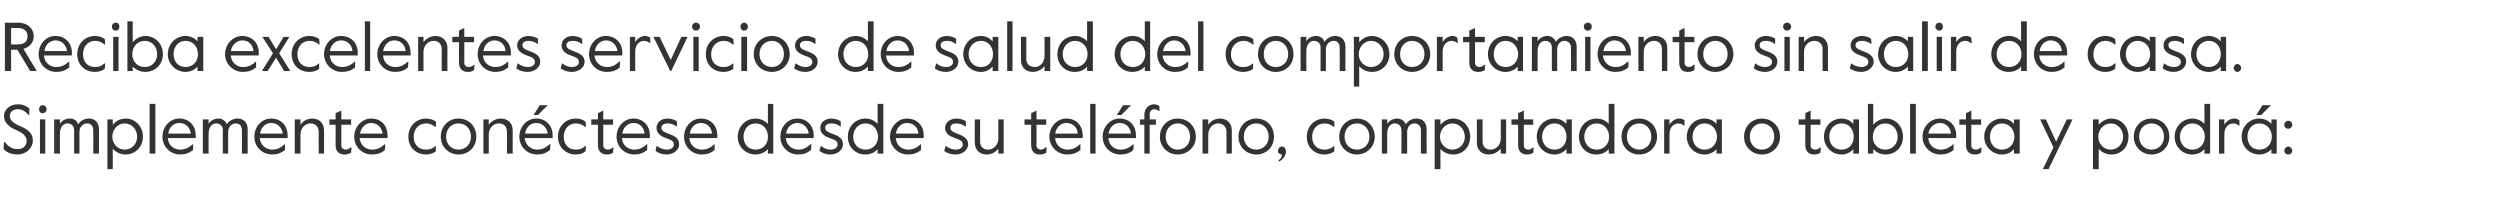 <?xml version="1.0" standalone="no"?><!DOCTYPE svg PUBLIC "-//W3C//DTD SVG 1.1//EN" "http://www.w3.org/Graphics/SVG/1.1/DTD/svg11.dtd"><svg xmlns="http://www.w3.org/2000/svg" version="1.1" width="563.2px" height="47.5px" viewBox="0 -4 563.2 47.5" style="top:-4px"><desc>Reciba excelentes servicios de salud del comportamiento sin salir de casa. Simplemente con ctese desde su tel fono, c...</desc><defs/><g id="Polygon8444"><path d="m.8 29.6L.9 28s.15-.04.2 0c.6.8 1.5 1.6 2.8 1.6c1.3 0 2.1-.7 2.1-1.9c0-1.1-1-1.8-2.3-2.4c-1.6-.6-2.8-1.7-2.8-3.1c0-1.7 1.5-2.7 3.1-2.7c1.1 0 2 .4 2.6.9c-.04 0 0 1.5 0 1.5h-.2c-.7-.9-1.5-1.3-2.4-1.3c-1.1 0-1.8.7-1.8 1.5c0 1 .9 1.7 2.3 2.3c1.8.7 2.9 1.7 2.9 3.2c0 1.8-1.5 3.2-3.5 3.2c-1.5 0-2.5-.6-3.1-1.2zm8-9c0-.5.3-.9.8-.9c.5 0 .9.4.9.9c0 .5-.4.9-.9.9c-.5 0-.8-.4-.8-.9zm.2 2.3h1.2v7.7H9v-7.7zm3.2 0h1.3s-.03.98 0 1c.4-.7 1.3-1.2 2.2-1.2c.9 0 1.6.4 1.9 1.3c.5-.8 1.5-1.3 2.4-1.3c1.5 0 2.3 1 2.3 2.5v5.4H21s.05-5.27 0-5.3c0-.9-.5-1.5-1.4-1.5c-.9 0-1.7.8-1.7 1.9c.02 0 0 4.9 0 4.9h-1.2s-.02-5.26 0-5.3c0-1-.7-1.5-1.5-1.5c-1 0-1.7.9-1.7 2.3c-.03-.01 0 4.5 0 4.5h-1.3v-7.7zm12 0h1.2s.02 1.19 0 1.2c.6-.7 1.6-1.4 2.9-1.4c2.1 0 3.9 1.7 3.9 4.1c0 2.4-1.8 4-3.9 4c-1.3 0-2.3-.6-2.9-1.3c.02-.02 0 4.6 0 4.6h-1.2V22.9zm6.7 3.9c0-1.6-1.2-3-2.8-3c-1.6 0-2.8 1.4-2.8 3c0 1.6 1.2 2.9 2.8 2.9c1.6 0 2.8-1.3 2.8-2.9zm2.8-7.4h1.3v11.2h-1.3V19.4zm2.9 7.4c0-2.3 1.7-4.1 3.8-4.1c2.1 0 3.7 1.5 3.7 3.8c-.02-.03 0 .6 0 .6h-6.3c.1 1.7 1.5 2.6 2.7 2.6c1.1 0 1.9-.3 2.9-1.2c.02-.04.1 0 .1 0v1.3c-.9.7-1.8 1-2.9 1c-2.3 0-4-1.8-4-4zm6.4-.7c-.2-1.4-1.2-2.4-2.6-2.4c-1.1 0-2.3.8-2.5 2.4h5.1zm2.7-3.2h1.3s-.04.98 0 1c.4-.7 1.3-1.2 2.2-1.2c.8 0 1.5.4 1.9 1.3c.5-.8 1.5-1.3 2.4-1.3c1.5 0 2.3 1 2.3 2.5c-.02-.04 0 5.4 0 5.4h-1.3s.04-5.27 0-5.3c0-.9-.5-1.5-1.4-1.5c-.9 0-1.7.8-1.7 1.9v4.9h-1.2s-.03-5.26 0-5.3c0-1-.7-1.5-1.5-1.5c-1 0-1.7.9-1.7 2.3c-.04-.01 0 4.5 0 4.5h-1.3v-7.7zm11.6 3.9c0-2.3 1.7-4.1 3.8-4.1c2.1 0 3.7 1.5 3.7 3.8v.6h-6.3c.2 1.7 1.5 2.6 2.8 2.6c1 0 1.8-.3 2.8-1.2c.02-.04.1 0 .1 0v1.3c-.9.7-1.8 1-2.9 1c-2.3 0-4-1.8-4-4zm6.4-.7c-.2-1.4-1.2-2.4-2.6-2.4c-1.1 0-2.3.8-2.5 2.4h5.1zm2.7-3.2h1.3s-.03 1.19 0 1.2c.5-.8 1.5-1.4 2.6-1.4c1.6 0 2.7 1 2.7 2.7c.02 0 0 5.2 0 5.2h-1.2s-.02-4.93 0-4.9c0-1.2-.8-1.9-1.9-1.9c-1.2 0-2.2 1.1-2.2 2.5c-.03.03 0 4.3 0 4.3h-1.3v-7.7zm9.2 5.8c.04.02 0-4.6 0-4.6h-1.4v-1.2h1.4v-1.4l1.3-.6v2h2.2v1.2h-2.2s-.02 4.65 0 4.7c0 .6.5.9 1 .9c.3 0 .6-.1 1.1-.5c.02.05.2 0 .2 0c0 0-.14 1.23-.1 1.2c-.6.3-.9.4-1.5.4c-1.2 0-2-.7-2-2.1zm4.2-1.9c0-2.3 1.8-4.1 3.8-4.1c2.2 0 3.7 1.5 3.7 3.8c.02-.03 0 .6 0 .6H81c.2 1.7 1.5 2.6 2.8 2.6c1.1 0 1.8-.3 2.9-1.2c-.04-.04.1 0 .1 0c0 0-.06 1.31-.1 1.3c-.8.7-1.7 1-2.9 1c-2.3 0-4-1.8-4-4zm6.4-.7c-.2-1.4-1.2-2.4-2.6-2.4c-1.1 0-2.2.8-2.5 2.4h5.1zm5.8.7c0-2.5 1.9-4.1 4-4.1c.9 0 1.7.3 2.2.7v1.2s-.1.04-.1 0c-.7-.5-1.3-.8-2.1-.8c-1.7 0-2.8 1.3-2.8 3c0 1.7 1 2.9 2.8 2.9c.8 0 1.4-.2 2.1-.8h.1s-.04 1.23 0 1.2c-.6.4-1.3.7-2.2.7c-2.2 0-4-1.5-4-4zm7.3 0c0-2.4 1.8-4.1 4-4.1c2.3 0 4 1.7 4 4.1c0 2.3-1.7 4-4 4c-2.2 0-4-1.7-4-4zm6.8 0c0-1.8-1.2-3-2.8-3c-1.6 0-2.8 1.2-2.8 3c0 1.7 1.2 2.9 2.8 2.9c1.6 0 2.8-1.2 2.8-2.9zm2.8-3.9h1.2s.04 1.19 0 1.2c.6-.8 1.6-1.4 2.7-1.4c1.6 0 2.7 1 2.7 2.7v5.2h-1.3s.05-4.93 0-4.9c0-1.2-.7-1.9-1.8-1.9c-1.3 0-2.3 1.1-2.3 2.5c.04.03 0 4.3 0 4.3h-1.2v-7.7zm12.7-3.2h1.8l-2.2 2.2h-1l1.4-2.2zm-4.6 7.1c0-2.3 1.7-4.1 3.8-4.1c2.1 0 3.7 1.5 3.7 3.8v.6h-6.3c.2 1.7 1.5 2.6 2.8 2.6c1 0 1.8-.3 2.8-1.2c.03-.04.2 0 .2 0c0 0-.09 1.31-.1 1.3c-.9.7-1.7 1-2.9 1c-2.3 0-4-1.8-4-4zm6.4-.7c-.2-1.4-1.2-2.4-2.6-2.4c-1.1 0-2.3.8-2.5 2.4h5.1zm2.3.7c0-2.5 1.9-4.1 4-4.1c1 0 1.7.3 2.2.7c.05 0 .1 1.2.1 1.2c0 0-.14.04-.1 0c-.7-.5-1.3-.8-2.2-.8c-1.6 0-2.7 1.3-2.7 3c0 1.7 1 2.9 2.7 2.9c.9 0 1.5-.2 2.1-.8h.2s-.08 1.23-.1 1.2c-.5.4-1.2.7-2.2.7c-2.1 0-4-1.5-4-4zm9 1.9v-4.6h-1.5v-1.2h1.5v-1.4l1.2-.6v2h2.2v1.2h-2.2s.03 4.65 0 4.7c0 .6.6.9 1 .9c.3 0 .7-.1 1.2-.5c-.03.05.1 0 .1 0c0 0-.08 1.23-.1 1.2c-.5.3-.8.4-1.4.4c-1.2 0-2-.7-2-2.1zm4.2-1.9c0-2.3 1.7-4.1 3.8-4.1c2.1 0 3.7 1.5 3.7 3.8c-.02-.03 0 .6 0 .6h-6.3c.1 1.7 1.5 2.6 2.7 2.6c1.1 0 1.9-.3 2.9-1.2c.01-.04.1 0 .1 0v1.3c-.9.7-1.8 1-2.9 1c-2.3 0-4-1.8-4-4zm6.3-.7c-.1-1.4-1.1-2.4-2.5-2.4c-1.1 0-2.3.8-2.5 2.4h5zm2.5 3.9c-.05.04.2-1.1.2-1.1c0 0 .14-.04.1 0c.7.5 1.4.8 2.2.8c1 0 1.6-.5 1.6-1.1c0-.9-.7-1.1-1.8-1.5c-1.1-.4-2.1-1-2.1-2.3c0-1.1.9-2.1 2.5-2.1c.9 0 1.5.3 2.1.6c-.03.01 0 1.2 0 1.2c0 0-.09.02-.1 0c-.6-.5-1.3-.7-2.1-.7c-.7 0-1.3.3-1.3 1c0 .7.7 1 1.8 1.4c1.4.5 2.2 1.1 2.2 2.3c0 1.3-1.3 2.3-2.8 2.3c-1 0-1.9-.3-2.5-.8zm6.4-3.2c0-2.3 1.7-4.1 3.8-4.1c2.1 0 3.7 1.5 3.7 3.8c-.03-.03 0 .6 0 .6h-6.3c.1 1.7 1.5 2.6 2.7 2.6c1.1 0 1.9-.3 2.9-1.2c0-.04.1 0 .1 0c0 0-.02 1.31 0 1.3c-.9.7-1.8 1-2.9 1c-2.3 0-4-1.8-4-4zm6.3-.7c-.1-1.4-1.1-2.4-2.5-2.4c-1.1 0-2.3.8-2.5 2.4h5zm5.8.7c0-2.3 1.8-4.1 4-4.1c1.2 0 2.2.6 2.8 1.2c-.04.05 0-4.5 0-4.5h1.2v11.2H173s-.04-1.04 0-1c-.7.7-1.6 1.2-2.8 1.2c-2.2 0-4-1.7-4-4zm6.8 0c0-1.6-1-3-2.8-3c-1.7 0-2.7 1.4-2.7 3c0 1.6 1 2.9 2.7 2.9c1.8 0 2.8-1.3 2.8-2.9zm2.8 0c0-2.3 1.7-4.1 3.8-4.1c2.1 0 3.7 1.5 3.7 3.8v.6H177c.2 1.7 1.5 2.6 2.8 2.6c1.1 0 1.8-.3 2.8-1.2c.03-.04.2 0 .2 0c0 0-.09 1.31-.1 1.3c-.9.7-1.7 1-2.9 1c-2.3 0-4-1.8-4-4zm6.4-.7c-.2-1.4-1.2-2.4-2.6-2.4c-1.1 0-2.3.8-2.5 2.4h5.1zm2.4 3.9c-.03.04.3-1.1.3-1.1c0 0 .06-.04.1 0c.6.5 1.3.8 2.1.8c1 0 1.6-.5 1.6-1.1c0-.9-.7-1.1-1.8-1.5c-1.1-.4-2.1-1-2.1-2.3c0-1.1.9-2.1 2.5-2.1c.9 0 1.5.3 2.1.6v1.2s-.07.02-.1 0c-.6-.5-1.2-.7-2-.7c-.8 0-1.4.3-1.4 1c0 .7.7 1 1.8 1.4c1.4.5 2.2 1.1 2.2 2.3c0 1.3-1.3 2.3-2.8 2.3c-1 0-1.8-.3-2.5-.8zm6.4-3.2c0-2.3 1.7-4.1 4-4.1c1.2 0 2.2.6 2.7 1.2c.02.05 0-4.5 0-4.5h1.3v11.2h-1.3s.02-1.04 0-1c-.6.7-1.5 1.2-2.8 1.2c-2.2 0-3.9-1.7-3.9-4zm6.8 0c0-1.6-1.1-3-2.8-3c-1.7 0-2.8 1.4-2.8 3c0 1.6 1.1 2.9 2.8 2.9c1.7 0 2.8-1.3 2.8-2.9zm2.7 0c0-2.3 1.8-4.1 3.8-4.1c2.2 0 3.8 1.5 3.8 3.8c-.05-.03 0 .6 0 .6h-6.3c.1 1.7 1.5 2.6 2.7 2.6c1.1 0 1.9-.3 2.9-1.2c-.01-.04.1 0 .1 0c0 0-.04 1.31 0 1.3c-.9.7-1.8 1-3 1c-2.2 0-4-1.8-4-4zm6.4-.7c-.1-1.4-1.1-2.4-2.6-2.4c-1.1 0-2.2.8-2.5 2.4h5.1zm5.8 3.9c.03.04.3-1.1.3-1.1c0 0 .12-.04.1 0c.7.5 1.4.8 2.2.8c1 0 1.6-.5 1.6-1.1c0-.9-.7-1.1-1.8-1.5c-1.1-.4-2.2-1-2.2-2.3c0-1.1 1-2.1 2.6-2.1c.9 0 1.5.3 2.1.6c-.05.01 0 1.2 0 1.2c0 0-.11.02-.1 0c-.7-.5-1.3-.7-2.1-.7c-.7 0-1.3.3-1.3 1c0 .7.7 1 1.8 1.4c1.3.5 2.2 1.1 2.2 2.3c0 1.3-1.3 2.3-2.8 2.3c-1.1 0-1.9-.3-2.6-.8zm6.9-1.9c-.05.03 0-5.2 0-5.2h1.2s-.01 4.97 0 5c0 1.1.7 1.8 1.8 1.8c1.3 0 2.3-1.1 2.3-2.5v-4.3h1.2v7.7h-1.2v-1.1c-.5.7-1.5 1.3-2.6 1.3c-1.6 0-2.7-1-2.7-2.7zm12.7.6c-.04.02 0-4.6 0-4.6h-1.5v-1.2h1.5v-1.4l1.2-.6v2h2.2v1.2h-2.2v4.7c0 .6.5.9 1 .9c.3 0 .6-.1 1.1-.5c.04.05.2 0 .2 0l-.1 1.2c-.5.3-.9.4-1.5.4c-1.1 0-1.9-.7-1.9-2.1zm4.1-1.9c0-2.3 1.8-4.1 3.8-4.1c2.2 0 3.7 1.5 3.7 3.8c.05-.03 0 .6 0 .6h-6.2c.1 1.7 1.5 2.6 2.7 2.6c1.1 0 1.9-.3 2.9-1.2c-.02-.04.1 0 .1 0c0 0-.04 1.31 0 1.3c-.9.7-1.8 1-3 1c-2.2 0-4-1.8-4-4zm6.4-.7c-.1-1.4-1.1-2.4-2.6-2.4c-1.1 0-2.2.8-2.5 2.4h5.1zm2.8-6.7h1.2v11.2h-1.2V19.4zm7.4.3h1.8l-2.2 2.2h-1l1.4-2.2zm-4.6 7.1c0-2.3 1.8-4.1 3.8-4.1c2.2 0 3.7 1.5 3.7 3.8c.03-.03 0 .6 0 .6h-6.2c.1 1.7 1.4 2.6 2.7 2.6c1.1 0 1.8-.3 2.9-1.2c-.03-.04.1 0 .1 0c0 0-.06 1.31-.1 1.3c-.8.7-1.7 1-2.9 1c-2.3 0-4-1.8-4-4zm6.4-.7c-.2-1.4-1.1-2.4-2.6-2.4c-1.1 0-2.2.8-2.5 2.4h5.1zm3-2h-1v-1.2h1s.01-1.11 0-1.1c0-1.3 1-2.3 2.1-2.3c.5 0 .9.1 1.3.4c-.02-.04 0 1.1 0 1.1c0 0-.09.05-.1 0c-.3-.2-.7-.4-1-.4c-.7 0-1.1.5-1.1 1.3c.05-.03 0 1 0 1h1.4v1.2H259v6.5h-1.2v-6.5zm3.5 2.7c0-2.4 1.8-4.1 4-4.1c2.3 0 4.1 1.7 4.1 4.1c0 2.3-1.8 4-4.1 4c-2.2 0-4-1.7-4-4zm6.8 0c0-1.8-1.2-3-2.8-3c-1.5 0-2.7 1.2-2.7 3c0 1.7 1.2 2.9 2.7 2.9c1.6 0 2.8-1.2 2.8-2.9zm2.8-3.9h1.3s-.03 1.19 0 1.2c.5-.8 1.5-1.4 2.6-1.4c1.6 0 2.7 1 2.7 2.7c.02 0 0 5.2 0 5.2h-1.2s-.02-4.93 0-4.9c0-1.2-.8-1.9-1.9-1.9c-1.2 0-2.2 1.1-2.2 2.5c-.03.03 0 4.3 0 4.3h-1.3v-7.7zm8.1 3.9c0-2.4 1.8-4.1 4-4.1c2.3 0 4 1.7 4 4.1c0 2.3-1.7 4-4 4c-2.2 0-4-1.7-4-4zm6.8 0c0-1.8-1.2-3-2.8-3c-1.6 0-2.8 1.2-2.8 3c0 1.7 1.2 2.9 2.8 2.9c1.6 0 2.8-1.2 2.8-2.9zm2.2 5.3c.5-.3.8-.7.8-1.3c-.5 0-.9-.3-.9-.8c0-.5.4-1 .9-1c.5 0 .9.5.9 1.1c0 1-.7 1.8-1.5 2.3l-.2-.3zm6.4-5.3c0-2.5 1.9-4.1 4-4.1c.9 0 1.7.3 2.2.7v1.2s-.11.04-.1 0c-.7-.5-1.3-.8-2.1-.8c-1.7 0-2.8 1.3-2.8 3c0 1.7 1 2.9 2.8 2.9c.8 0 1.4-.2 2.1-.8h.1s-.05 1.23 0 1.2c-.6.4-1.3.7-2.2.7c-2.2 0-4-1.5-4-4zm7.3 0c0-2.4 1.8-4.1 4-4.1c2.2 0 4 1.7 4 4.1c0 2.3-1.8 4-4 4c-2.2 0-4-1.7-4-4zm6.8 0c0-1.8-1.2-3-2.8-3c-1.6 0-2.8 1.2-2.8 3c0 1.7 1.2 2.9 2.8 2.9c1.6 0 2.8-1.2 2.8-2.9zm2.8-3.9h1.2s.04.98 0 1c.5-.7 1.3-1.2 2.2-1.2c.9 0 1.6.4 2 1.3c.5-.8 1.4-1.3 2.4-1.3c1.5 0 2.3 1 2.3 2.5c-.04-.04 0 5.4 0 5.4h-1.3s.02-5.27 0-5.3c0-.9-.6-1.5-1.5-1.5c-.9 0-1.6.8-1.6 1.9c-.02 0 0 4.9 0 4.9h-1.3s.05-5.26 0-5.3c0-1-.7-1.5-1.5-1.5c-1 0-1.7.9-1.7 2.3c.04-.01 0 4.5 0 4.5h-1.2v-7.7zm11.9 0h1.3v1.2c.6-.7 1.6-1.4 2.8-1.4c2.2 0 3.9 1.7 3.9 4.1c0 2.4-1.7 4-3.8 4c-1.3 0-2.4-.6-2.9-1.3v4.6h-1.3V22.9zm6.8 3.9c0-1.6-1.2-3-2.8-3c-1.6 0-2.8 1.4-2.8 3c0 1.6 1.2 2.9 2.8 2.9c1.6 0 2.8-1.3 2.8-2.9zm2.7 1.3c.02.03 0-5.2 0-5.2h1.3s-.04 4.97 0 5c0 1.1.7 1.8 1.8 1.8c1.3 0 2.3-1.1 2.3-2.5c-.03 0 0-4.3 0-4.3h1.2v7.7h-1.2s-.03-1.15 0-1.1c-.6.7-1.6 1.3-2.7 1.3c-1.6 0-2.7-1-2.7-2.7zm9.3.6c.02.02 0-4.6 0-4.6h-1.5v-1.2h1.5v-1.4l1.3-.6v2h2.1v1.2h-2.1s-.04 4.65 0 4.7c0 .6.5.9.9.9c.4 0 .7-.1 1.2-.5c0 .05.1 0 .1 0c0 0-.06 1.23-.1 1.2c-.5.3-.8.4-1.4.4c-1.2 0-2-.7-2-2.1zm4.2-1.9c0-2.3 1.7-4.1 4-4.1c1.2 0 2.1.6 2.7 1.2c-.03 0 0-1 0-1h1.2v7.7h-1.2s-.03-.96 0-1c-.6.6-1.5 1.2-2.7 1.2c-2.3 0-4-1.8-4-4zm6.7 0c0-1.6-1-3-2.7-3c-1.7 0-2.8 1.4-2.8 3c0 1.6 1.1 2.9 2.8 2.9c1.7 0 2.7-1.3 2.7-2.9zm2.8 0c0-2.3 1.7-4.1 4-4.1c1.2 0 2.2.6 2.7 1.2c.03.05 0-4.5 0-4.5h1.3v11.2h-1.3s.03-1.04 0-1c-.6.7-1.5 1.2-2.8 1.2c-2.2 0-3.9-1.7-3.9-4zm6.8 0c0-1.6-1.1-3-2.8-3c-1.7 0-2.8 1.4-2.8 3c0 1.6 1.1 2.9 2.8 2.9c1.7 0 2.8-1.3 2.8-2.9zm2.8 0c0-2.4 1.7-4.1 4-4.1c2.2 0 4 1.7 4 4.1c0 2.3-1.8 4-4 4c-2.3 0-4-1.7-4-4zm6.7 0c0-1.8-1.2-3-2.7-3c-1.6 0-2.8 1.2-2.8 3c0 1.7 1.2 2.9 2.8 2.9c1.5 0 2.7-1.2 2.7-2.9zm2.9-3.9h1.2v1.2c.5-.9 1.4-1.4 2.2-1.4c.4 0 .8.1 1.2.4c-.04-.02 0 1.2 0 1.2c0 0-.1.03-.1 0c-.4-.3-.8-.5-1.3-.5c-.9 0-2 .7-2 2.4v4.4h-1.2v-7.7zm5.1 3.9c0-2.3 1.7-4.1 4-4.1c1.2 0 2.2.6 2.7 1.2v-1h1.2v7.7h-1.2v-1c-.5.6-1.5 1.2-2.7 1.2c-2.3 0-4-1.8-4-4zm6.8 0c0-1.6-1.1-3-2.8-3c-1.7 0-2.7 1.4-2.7 3c0 1.6 1 2.9 2.7 2.9c1.7 0 2.8-1.3 2.8-2.9zm6.1 0c0-2.4 1.8-4.1 4-4.1c2.3 0 4.1 1.7 4.1 4.1c0 2.3-1.8 4-4.1 4c-2.2 0-4-1.7-4-4zm6.8 0c0-1.8-1.2-3-2.8-3c-1.5 0-2.7 1.2-2.7 3c0 1.7 1.2 2.9 2.7 2.9c1.6 0 2.8-1.2 2.8-2.9zm7 1.9c-.02.02 0-4.6 0-4.6h-1.5v-1.2h1.5v-1.4l1.2-.6v2h2.2v1.2h-2.2s.02 4.65 0 4.7c0 .6.5.9 1 .9c.3 0 .7-.1 1.2-.5c-.04.05.1 0 .1 0c0 0-.09 1.23-.1 1.2c-.5.3-.8.4-1.4.4c-1.2 0-2-.7-2-2.1zm4.2-1.9c0-2.3 1.7-4.1 4-4.1c1.2 0 2.1.6 2.6 1.2c.03 0 0-1 0-1h1.3v7.7h-1.3s.03-.96 0-1c-.5.6-1.4 1.2-2.6 1.2c-2.3 0-4-1.8-4-4zm6.7 0c0-1.6-1-3-2.7-3c-1.8 0-2.8 1.4-2.8 3c0 1.6 1 2.9 2.8 2.9c1.7 0 2.7-1.3 2.7-2.9zm4.4 2.8v1h-1.2V19.4h1.2v4.7c.6-.7 1.6-1.4 2.9-1.4c2.1 0 3.8 1.7 3.8 4.1c0 2.4-1.7 4-3.9 4c-1.3 0-2.2-.6-2.8-1.2zm5.5-2.8c0-1.6-1.1-3-2.8-3c-1.7 0-2.8 1.4-2.8 3c0 1.6 1.1 2.9 2.8 2.9c1.7 0 2.8-1.3 2.8-2.9zm2.8-7.4h1.3v11.2h-1.3V19.4zm2.8 7.4c0-2.3 1.8-4.1 3.9-4.1c2.1 0 3.7 1.5 3.7 3.8c-.04-.03 0 .6 0 .6h-6.3c.1 1.7 1.5 2.6 2.7 2.6c1.1 0 1.9-.3 2.9-1.2c-.01-.04.1 0 .1 0c0 0-.03 1.31 0 1.3c-.9.7-1.8 1-3 1c-2.2 0-4-1.8-4-4zm6.4-.7c-.1-1.4-1.1-2.4-2.5-2.4c-1.1 0-2.3.8-2.6 2.4h5.1zm3.4 2.6c-.02.02 0-4.6 0-4.6h-1.5v-1.2h1.5v-1.4l1.2-.6v2h2.2v1.2h-2.2v4.7c0 .6.5.9 1 .9c.3 0 .7-.1 1.2-.5c-.05.05.1 0 .1 0l-.1 1.2c-.5.3-.9.4-1.4.4c-1.2 0-2-.7-2-2.1zm4.1-1.9c0-2.3 1.8-4.1 4-4.1c1.3 0 2.2.6 2.7 1.2c.03 0 0-1 0-1h1.3v7.7h-1.3s.03-.96 0-1c-.5.6-1.4 1.2-2.7 1.2c-2.2 0-4-1.8-4-4zm6.8 0c0-1.6-1.1-3-2.8-3c-1.7 0-2.7 1.4-2.7 3c0 1.6 1 2.9 2.7 2.9c1.7 0 2.8-1.3 2.8-2.9zm8.8 2.4l-3-6.3h1.3l2.3 5l2.4-5h1.3l-5.4 11.2h-1.3l2.4-4.9zm8.9-6.3h1.3s-.03 1.19 0 1.2c.6-.7 1.6-1.4 2.8-1.4c2.2 0 3.9 1.7 3.9 4.1c0 2.4-1.7 4-3.8 4c-1.3 0-2.4-.6-2.9-1.3c-.03-.02 0 4.6 0 4.6h-1.3V22.9zm6.8 3.9c0-1.6-1.2-3-2.8-3c-1.6 0-2.8 1.4-2.8 3c0 1.6 1.2 2.9 2.8 2.9c1.6 0 2.8-1.3 2.8-2.9zm2.4 0c0-2.4 1.8-4.1 4-4.1c2.3 0 4 1.7 4 4.1c0 2.3-1.7 4-4 4c-2.2 0-4-1.7-4-4zm6.8 0c0-1.8-1.2-3-2.8-3c-1.6 0-2.8 1.2-2.8 3c0 1.7 1.2 2.9 2.8 2.9c1.6 0 2.8-1.2 2.8-2.9zm2.4 0c0-2.3 1.8-4.1 4-4.1c1.2 0 2.2.6 2.7 1.2c.04.05 0-4.5 0-4.5h1.3v11.2h-1.3s.04-1.04 0-1c-.6.7-1.5 1.2-2.8 1.2c-2.1 0-3.9-1.7-3.9-4zm6.8 0c0-1.6-1.1-3-2.8-3c-1.7 0-2.8 1.4-2.8 3c0 1.6 1.1 2.9 2.8 2.9c1.7 0 2.8-1.3 2.8-2.9zm3.2-3.9h1.2v1.2c.5-.9 1.4-1.4 2.2-1.4c.4 0 .8.1 1.2.4c-.03-.02 0 1.2 0 1.2c0 0-.09.03-.1 0c-.4-.3-.8-.5-1.3-.5c-.9 0-2 .7-2 2.4c.01.02 0 4.4 0 4.4h-1.2v-7.7zm9.8-3.2h1.9l-2.2 2.2h-1.1l1.4-2.2zm-4.7 7.1c0-2.3 1.7-4.1 4-4.1c1.2 0 2.2.6 2.7 1.2v-1h1.2v7.7h-1.2v-1c-.5.6-1.5 1.2-2.7 1.2c-2.3 0-4-1.8-4-4zm6.8 0c0-1.6-1.1-3-2.8-3c-1.7 0-2.7 1.4-2.7 3c0 1.6 1 2.9 2.7 2.9c1.7 0 2.8-1.3 2.8-2.9zm2.8-2.7c0-.5.4-.9.9-.9c.5 0 .9.4.9.9c0 .5-.4.9-.9.9c-.5 0-.9-.4-.9-.9zm0 5.8c0-.4.4-.9.9-.9c.5 0 .9.5.9.9c0 .5-.4.9-.9.9c-.5 0-.9-.4-.9-.9z" stroke="none" fill="#333333"/></g><g id="Polygon8443"><path d="m1.1 1.1s2.85.05 2.9 0c2.1 0 3.6 1.2 3.6 3.1c0 1.5-1.1 2.5-2.3 2.8c-.03.04 3 5 3 5H6.8L3.9 7.2H2.5v4.8H1.1V1.1zM4 6c1.4 0 2.2-.6 2.2-1.8c0-1.2-.8-1.9-2.2-1.9c-.02.02-1.5 0-1.5 0v3.7s1.48.05 1.5 0zm4.7 2.2c0-2.3 1.7-4.1 3.8-4.1c2.1 0 3.7 1.5 3.7 3.8c-.02-.03 0 .6 0 .6H9.9c.1 1.7 1.5 2.6 2.7 2.6c1.1 0 1.9-.3 2.9-1.2c.02-.04.1 0 .1 0v1.3c-.9.7-1.8 1-2.9 1c-2.3 0-4-1.8-4-4zm6.4-.7c-.2-1.4-1.2-2.4-2.6-2.4c-1.1 0-2.3.8-2.5 2.4h5.1zm2.3.7c0-2.5 1.9-4.1 4-4.1c.9 0 1.7.3 2.2.7c.04 0 .1 1.2.1 1.2c0 0-.16.04-.2 0c-.6-.5-1.2-.8-2.1-.8c-1.6 0-2.7 1.3-2.7 3c0 1.7 1 2.9 2.7 2.9c.9 0 1.4-.2 2.1-.8h.2s-.09 1.23-.1 1.2c-.5.4-1.3.7-2.2.7c-2.2 0-4-1.5-4-4zM25.2 2c0-.5.4-.9.9-.9c.5 0 .8.4.8.9c0 .5-.3.9-.8.9c-.5 0-.9-.4-.9-.9zm.3 2.3h1.2v7.7h-1.2V4.3zm4.4 6.7v1h-1.2V.8h1.2v4.7c.6-.7 1.6-1.4 2.9-1.4c2.1 0 3.9 1.7 3.9 4.1c0 2.4-1.8 4-4 4c-1.2 0-2.2-.6-2.8-1.2zm5.5-2.8c0-1.6-1.1-3-2.8-3c-1.7 0-2.8 1.4-2.8 3c0 1.6 1.1 2.9 2.8 2.9c1.7 0 2.8-1.3 2.8-2.9zm2.4 0c0-2.3 1.8-4.1 4-4.1c1.2 0 2.2.6 2.7 1.2c.02 0 0-1 0-1h1.3v7.7h-1.3s.02-.96 0-1c-.5.6-1.5 1.2-2.7 1.2c-2.2 0-4-1.8-4-4zm6.8 0c0-1.6-1.1-3-2.8-3c-1.7 0-2.7 1.4-2.7 3c0 1.6 1 2.9 2.7 2.9c1.7 0 2.8-1.3 2.8-2.9zm6.1 0c0-2.3 1.8-4.1 3.9-4.1c2.1 0 3.7 1.5 3.7 3.8c-.04-.03 0 .6 0 .6H52c.1 1.7 1.5 2.6 2.7 2.6c1.1 0 1.9-.3 2.9-1.2c0-.04.1 0 .1 0c0 0-.03 1.31 0 1.3c-.9.7-1.8 1-3 1c-2.2 0-4-1.8-4-4zm6.4-.7C57 6.1 56 5.1 54.6 5.1c-1.1 0-2.3.8-2.6 2.4h5.1zm4.4.5l-2.4-3.7h1.4l1.7 2.8l1.7-2.8h1.3L62.9 8l2.5 4H64l-1.8-3l-1.9 3H59l2.5-4zm4.2.2c0-2.5 1.9-4.1 4-4.1c.9 0 1.7.3 2.2.7c.03 0 .1 1.2.1 1.2c0 0-.16.04-.2 0c-.6-.5-1.2-.8-2.1-.8c-1.6 0-2.7 1.3-2.7 3c0 1.7 1 2.9 2.7 2.9c.9 0 1.4-.2 2.1-.8h.1v1.2c-.5.4-1.3.7-2.2.7c-2.2 0-4-1.5-4-4zm7.3 0c0-2.3 1.8-4.1 3.8-4.1c2.2 0 3.8 1.5 3.8 3.8c-.05-.03 0 .6 0 .6h-6.3c.1 1.7 1.5 2.6 2.7 2.6c1.1 0 1.9-.3 2.9-1.2c-.01-.04.1 0 .1 0c0 0-.04 1.31 0 1.3c-.9.7-1.8 1-3 1c-2.2 0-4-1.8-4-4zm6.4-.7c-.1-1.4-1.1-2.4-2.6-2.4c-1.1 0-2.2.8-2.5 2.4h5.1zM82.2.8h1.2V12h-1.2V.8zM85 8.2c0-2.3 1.8-4.1 3.8-4.1c2.2 0 3.7 1.5 3.7 3.8c.03-.03 0 .6 0 .6h-6.2c.1 1.7 1.4 2.6 2.7 2.6c1.1 0 1.8-.3 2.9-1.2c-.03-.04.1 0 .1 0c0 0-.06 1.31-.1 1.3c-.8.7-1.7 1-2.9 1c-2.3 0-4-1.8-4-4zm6.4-.7c-.2-1.4-1.1-2.4-2.6-2.4c-1.1 0-2.2.8-2.5 2.4h5.1zm2.8-3.2h1.2s.02 1.19 0 1.2c.6-.8 1.6-1.4 2.7-1.4c1.5 0 2.7 1 2.7 2.7c-.04 0 0 5.2 0 5.2h-1.3s.02-4.93 0-4.9c0-1.2-.7-1.9-1.8-1.9c-1.3 0-2.3 1.1-2.3 2.5c.02.03 0 4.3 0 4.3h-1.2V4.3zm9.2 5.8c-.02.02 0-4.6 0-4.6h-1.5V4.3h1.5V2.9l1.2-.6v2h2.2v1.2h-2.2s.02 4.65 0 4.7c0 .6.5.9 1 .9c.3 0 .7-.1 1.2-.5c-.04.05.1 0 .1 0c0 0-.09 1.23-.1 1.2c-.5.3-.8.4-1.4.4c-1.2 0-2-.7-2-2.1zm4.2-1.9c0-2.3 1.7-4.1 3.8-4.1c2.1 0 3.7 1.5 3.7 3.8c-.03-.03 0 .6 0 .6h-6.3c.1 1.7 1.5 2.6 2.7 2.6c1.1 0 1.9-.3 2.9-1.2c0-.04.1 0 .1 0c0 0-.02 1.31 0 1.3c-.9.7-1.8 1-2.9 1c-2.3 0-4-1.8-4-4zm6.3-.7c-.1-1.4-1.1-2.4-2.5-2.4c-1.1 0-2.3.8-2.5 2.4h5zm2.4 3.9c.04.04.3-1.1.3-1.1c0 0 .13-.04.1 0c.7.5 1.4.8 2.2.8c1 0 1.6-.5 1.6-1.1c0-.9-.7-1.1-1.8-1.5c-1.1-.4-2.2-1-2.2-2.3c0-1.1 1-2.1 2.6-2.1c.9 0 1.5.3 2.1.6c-.04.01 0 1.2 0 1.2c0 0-.1.02-.1 0c-.7-.5-1.3-.7-2.1-.7c-.7 0-1.3.3-1.3 1c0 .7.7 1 1.8 1.4c1.4.5 2.2 1.1 2.2 2.3c0 1.3-1.3 2.3-2.8 2.3c-1.1 0-1.9-.3-2.6-.8zm10 0l.3-1.1s.08-.04.1 0c.7.5 1.3.8 2.2.8c.9 0 1.5-.5 1.5-1.1c0-.9-.7-1.1-1.8-1.5c-1.1-.4-2.1-1-2.1-2.3c0-1.1 1-2.1 2.5-2.1c.9 0 1.6.3 2.1.6l.1 1.2s-.15.02-.1 0c-.7-.5-1.3-.7-2.1-.7c-.8 0-1.4.3-1.4 1c0 .7.7 1 1.8 1.4c1.4.5 2.3 1.1 2.3 2.3c0 1.3-1.3 2.3-2.9 2.3c-1 0-1.8-.3-2.5-.8zm6.4-3.2c0-2.3 1.7-4.1 3.8-4.1c2.1 0 3.7 1.5 3.7 3.8v.6h-6.3c.2 1.7 1.5 2.6 2.8 2.6c1.1 0 1.8-.3 2.8-1.2c.04-.04.2 0 .2 0c0 0-.08 1.31-.1 1.3c-.8.7-1.7 1-2.9 1c-2.3 0-4-1.8-4-4zm6.4-.7c-.2-1.4-1.2-2.4-2.6-2.4c-1.1 0-2.2.8-2.5 2.4h5.1zm2.8-3.2h1.2v1.2c.5-.9 1.4-1.4 2.2-1.4c.4 0 .8.1 1.2.4c-.04-.02 0 1.2 0 1.2c0 0-.11.03-.1 0c-.4-.3-.8-.5-1.3-.5c-.9 0-2 .7-2 2.4c-.01.02 0 4.4 0 4.4h-1.2V4.3zm5.3 0h1.4l2.5 5.2l2.4-5.2h1.4l-3.7 7.7h-.2l-3.8-7.7zm8.7-2.3c0-.5.4-.9.9-.9c.5 0 .9.4.9.9c0 .5-.4.9-.9.9c-.5 0-.9-.4-.9-.9zm.3 2.3h1.2v7.7h-1.2V4.3zm2.8 3.9c0-2.5 1.9-4.1 4-4.1c.9 0 1.7.3 2.2.7l.1 1.2s-.18.04-.2 0c-.6-.5-1.2-.8-2.1-.8c-1.6 0-2.8 1.3-2.8 3c0 1.7 1 2.9 2.8 2.9c.8 0 1.4-.2 2.1-.8h.1s-.02 1.23 0 1.2c-.5.4-1.3.7-2.2.7c-2.2 0-4-1.5-4-4zm7.8-6.2c0-.5.4-.9.8-.9c.5 0 .9.4.9.9c0 .5-.4.9-.9.9c-.4 0-.8-.4-.8-.9zm.2 2.3h1.3v7.7H167V4.3zm2.8 3.9c0-2.4 1.8-4.1 4.1-4.1c2.2 0 4 1.7 4 4.1c0 2.3-1.8 4-4 4c-2.3 0-4.1-1.7-4.1-4zm6.8 0c0-1.8-1.2-3-2.7-3c-1.6 0-2.8 1.2-2.8 3c0 1.7 1.2 2.9 2.8 2.9c1.5 0 2.7-1.2 2.7-2.9zm2.3 3.2l.3-1.1s.07-.04.1 0c.7.5 1.3.8 2.2.8c.9 0 1.5-.5 1.5-1.1c0-.9-.7-1.1-1.8-1.5c-1.1-.4-2.1-1-2.1-2.3c0-1.1 1-2.1 2.5-2.1c.9 0 1.6.3 2.1.6v1.2s-.06.02-.1 0c-.6-.5-1.2-.7-2-.7c-.8 0-1.4.3-1.4 1c0 .7.7 1 1.8 1.4c1.4.5 2.2 1.1 2.2 2.3c0 1.3-1.2 2.3-2.8 2.3c-1 0-1.8-.3-2.5-.8zm9.9-3.2c0-2.3 1.8-4.1 4-4.1c1.2 0 2.2.6 2.7 1.2c.05.05 0-4.5 0-4.5h1.3V12h-1.3s.05-1.04 0-1c-.6.7-1.5 1.2-2.8 1.2c-2.1 0-3.9-1.7-3.9-4zm6.8 0c0-1.6-1.1-3-2.8-3c-1.7 0-2.8 1.4-2.8 3c0 1.6 1.1 2.9 2.8 2.9c1.7 0 2.8-1.3 2.8-2.9zm2.8 0c0-2.3 1.7-4.1 3.8-4.1c2.1 0 3.7 1.5 3.7 3.8c-.02-.03 0 .6 0 .6h-6.3c.1 1.7 1.5 2.6 2.7 2.6c1.1 0 1.9-.3 2.9-1.2c.02-.04.1 0 .1 0v1.3c-.9.7-1.8 1-2.9 1c-2.3 0-4-1.8-4-4zm6.4-.7c-.2-1.4-1.2-2.4-2.6-2.4c-1.1 0-2.3.8-2.5 2.4h5.1zm5.8 3.9c-.04.04.3-1.1.3-1.1c0 0 .05-.04.1 0c.6.5 1.3.8 2.1.8c1 0 1.6-.5 1.6-1.1c0-.9-.7-1.1-1.8-1.5c-1.1-.4-2.1-1-2.1-2.3c0-1.1.9-2.1 2.5-2.1c.9 0 1.5.3 2.1.6c-.02.01 0 1.2 0 1.2c0 0-.08.02-.1 0c-.6-.5-1.2-.7-2-.7c-.8 0-1.4.3-1.4 1c0 .7.7 1 1.8 1.4c1.4.5 2.2 1.1 2.2 2.3c0 1.3-1.3 2.3-2.8 2.3c-1 0-1.9-.3-2.5-.8zm6.4-3.2c0-2.3 1.7-4.1 4-4.1c1.2 0 2.1.6 2.6 1.2c.05 0 0-1 0-1h1.3v7.7h-1.3s.05-.96 0-1c-.5.6-1.4 1.2-2.6 1.2c-2.3 0-4-1.8-4-4zm6.7 0c0-1.6-1-3-2.7-3c-1.7 0-2.8 1.4-2.8 3c0 1.6 1.1 2.9 2.8 2.9c1.7 0 2.7-1.3 2.7-2.9zm3.2-7.4h1.2V12h-1.2V.8zm3.1 8.7V4.3h1.2s.04 4.97 0 5c0 1.1.8 1.8 1.9 1.8c1.3 0 2.2-1.1 2.2-2.5c.05 0 0-4.3 0-4.3h1.3v7.7h-1.3s.05-1.15 0-1.1c-.5.7-1.5 1.3-2.6 1.3c-1.6 0-2.7-1-2.7-2.7zm8.2-1.3c0-2.3 1.7-4.1 4-4.1c1.2 0 2.2.6 2.7 1.2V.8h1.3V12h-1.3v-1c-.6.7-1.5 1.2-2.8 1.2c-2.2 0-3.9-1.7-3.9-4zm6.8 0c0-1.6-1.1-3-2.8-3c-1.7 0-2.8 1.4-2.8 3c0 1.6 1.1 2.9 2.8 2.9c1.7 0 2.8-1.3 2.8-2.9zm6.1 0c0-2.3 1.8-4.1 4.1-4.1c1.2 0 2.2.6 2.7 1.2V.8h1.2V12h-1.2v-1c-.6.7-1.6 1.2-2.8 1.2c-2.2 0-4-1.7-4-4zm6.9 0c0-1.6-1.1-3-2.8-3c-1.7 0-2.8 1.4-2.8 3c0 1.6 1.1 2.9 2.8 2.9c1.7 0 2.8-1.3 2.8-2.9zm2.7 0c0-2.3 1.8-4.1 3.8-4.1c2.2 0 3.7 1.5 3.7 3.8c.02-.03 0 .6 0 .6h-6.3c.2 1.7 1.5 2.6 2.8 2.6c1.1 0 1.8-.3 2.9-1.2c-.04-.04.1 0 .1 0c0 0-.07 1.31-.1 1.3c-.8.7-1.7 1-2.9 1c-2.3 0-4-1.8-4-4zm6.4-.7c-.2-1.4-1.2-2.4-2.6-2.4c-1.1 0-2.2.8-2.5 2.4h5.1zm2.8-6.7h1.2V12h-1.2V.8zm6.2 7.4c0-2.5 1.9-4.1 4-4.1c.9 0 1.7.3 2.2.7l.1 1.2s-.18.04-.2 0c-.6-.5-1.2-.8-2.1-.8c-1.6 0-2.8 1.3-2.8 3c0 1.7 1 2.9 2.8 2.9c.8 0 1.4-.2 2.1-.8h.1s-.02 1.23 0 1.2c-.5.4-1.3.7-2.2.7c-2.2 0-4-1.5-4-4zm7.3 0c0-2.4 1.8-4.1 4-4.1c2.3 0 4 1.7 4 4.1c0 2.3-1.7 4-4 4c-2.2 0-4-1.7-4-4zm6.8 0c0-1.8-1.2-3-2.8-3c-1.6 0-2.7 1.2-2.7 3c0 1.7 1.1 2.9 2.7 2.9c1.6 0 2.8-1.2 2.8-2.9zm2.8-3.9h1.3s-.04.98 0 1c.4-.7 1.2-1.2 2.2-1.2c.8 0 1.5.4 1.9 1.3c.5-.8 1.5-1.3 2.4-1.3c1.5 0 2.3 1 2.3 2.5c-.02-.04 0 5.4 0 5.4h-1.3s.04-5.27 0-5.3c0-.9-.5-1.5-1.4-1.5c-.9 0-1.7.8-1.7 1.9v4.9h-1.2s-.03-5.26 0-5.3c0-1-.7-1.5-1.5-1.5c-1 0-1.7.9-1.7 2.3c-.04-.01 0 4.5 0 4.5H293V4.3zm12 0h1.2v1.2c.6-.7 1.6-1.4 2.8-1.4c2.2 0 4 1.7 4 4.1c0 2.4-1.8 4-3.9 4c-1.3 0-2.3-.6-2.9-1.3v4.6H305V4.3zm6.7 3.9c0-1.6-1.2-3-2.8-3c-1.6 0-2.8 1.4-2.8 3c0 1.6 1.2 2.9 2.8 2.9c1.6 0 2.8-1.3 2.8-2.9zm2.4 0c0-2.4 1.8-4.1 4-4.1c2.3 0 4.1 1.7 4.1 4.1c0 2.3-1.8 4-4.1 4c-2.2 0-4-1.7-4-4zm6.8 0c0-1.8-1.2-3-2.8-3c-1.5 0-2.7 1.2-2.7 3c0 1.7 1.2 2.9 2.7 2.9c1.6 0 2.8-1.2 2.8-2.9zm2.8-3.9h1.3s-.02 1.15 0 1.2c.5-.9 1.4-1.4 2.2-1.4c.4 0 .8.1 1.1.4c.05-.02.1 1.2.1 1.2c0 0-.12.03-.1 0c-.4-.3-.8-.5-1.3-.5c-.9 0-2 .7-2 2.4c-.02.02 0 4.4 0 4.4h-1.3V4.3zm7.3 5.8c.04.02 0-4.6 0-4.6h-1.4V4.3h1.4V2.9l1.3-.6v2h2.2v1.2h-2.2s-.02 4.65 0 4.7c0 .6.5.9 1 .9c.3 0 .6-.1 1.1-.5c.02.05.2 0 .2 0c0 0-.13 1.23-.1 1.2c-.6.3-.9.4-1.5.4c-1.2 0-2-.7-2-2.1zm4.2-1.9c0-2.3 1.7-4.1 4-4.1c1.2 0 2.2.6 2.7 1.2v-1h1.2v7.7h-1.2v-1c-.5.6-1.5 1.2-2.7 1.2c-2.3 0-4-1.8-4-4zm6.8 0c0-1.6-1.1-3-2.8-3c-1.7 0-2.7 1.4-2.7 3c0 1.6 1 2.9 2.7 2.9c1.7 0 2.8-1.3 2.8-2.9zm3.1-3.9h1.3s-.04.98 0 1c.4-.7 1.2-1.2 2.2-1.2c.8 0 1.5.4 1.9 1.3c.5-.8 1.5-1.3 2.4-1.3c1.5 0 2.3 1 2.3 2.5c-.02-.04 0 5.4 0 5.4h-1.3s.04-5.27 0-5.3c0-.9-.6-1.5-1.5-1.5c-.9 0-1.6.8-1.6 1.9v4.9h-1.2s-.03-5.26 0-5.3c0-1-.7-1.5-1.5-1.5c-1 0-1.7.9-1.7 2.3c-.04-.01 0 4.5 0 4.5h-1.3V4.3zM356.8 2c0-.5.4-.9.9-.9c.5 0 .9.4.9.9c0 .5-.4.9-.9.9c-.5 0-.9-.4-.9-.9zm.3 2.3h1.2v7.7h-1.2V4.3zm2.8 3.9c0-2.3 1.7-4.1 3.8-4.1c2.1 0 3.7 1.5 3.7 3.8v.6h-6.3c.2 1.7 1.5 2.6 2.8 2.6c1.1 0 1.8-.3 2.8-1.2c.04-.04.2 0 .2 0c0 0-.08 1.31-.1 1.3c-.8.7-1.7 1-2.9 1c-2.3 0-4-1.8-4-4zm6.4-.7c-.2-1.4-1.2-2.4-2.6-2.4c-1.1 0-2.2.8-2.5 2.4h5.1zm2.8-3.2h1.2v1.2c.5-.8 1.5-1.4 2.6-1.4c1.6 0 2.7 1 2.7 2.7c.04 0 0 5.2 0 5.2h-1.2V7.1c0-1.2-.7-1.9-1.8-1.9c-1.3 0-2.3 1.1-2.3 2.5v4.3h-1.2V4.3zm9.2 5.8c-.04.02 0-4.6 0-4.6h-1.5V4.3h1.5V2.9l1.2-.6v2h2.2v1.2h-2.2v4.7c0 .6.5.9 1 .9c.3 0 .6-.1 1.1-.5c.03.05.2 0 .2 0c0 0-.12 1.23-.1 1.2c-.5.3-.9.4-1.5.4c-1.2 0-1.9-.7-1.9-2.1zm4.1-1.9c0-2.4 1.8-4.1 4-4.1c2.3 0 4.1 1.7 4.1 4.1c0 2.3-1.8 4-4.1 4c-2.2 0-4-1.7-4-4zm6.8 0c0-1.8-1.2-3-2.8-3c-1.5 0-2.7 1.2-2.7 3c0 1.7 1.2 2.9 2.7 2.9c1.6 0 2.8-1.2 2.8-2.9zm5.9 3.2c-.03.04.3-1.1.3-1.1c0 0 .06-.04.1 0c.6.5 1.3.8 2.1.8c1 0 1.6-.5 1.6-1.1c0-.9-.7-1.1-1.8-1.5c-1.1-.4-2.1-1-2.1-2.3c0-1.1 1-2.1 2.5-2.1c.9 0 1.6.3 2.1.6v1.2s-.07.02-.1 0c-.6-.5-1.2-.7-2-.7c-.8 0-1.4.3-1.4 1c0 .7.7 1 1.8 1.4c1.4.5 2.2 1.1 2.2 2.3c0 1.3-1.2 2.3-2.8 2.3c-1 0-1.8-.3-2.5-.8zm6.6-9.4c0-.5.4-.9.9-.9c.5 0 .9.4.9.9c0 .5-.4.9-.9.9c-.5 0-.9-.4-.9-.9zm.3 2.3h1.2v7.7H402V4.3zm3.2 0h1.2s.05 1.19 0 1.2c.6-.8 1.6-1.4 2.7-1.4c1.6 0 2.7 1 2.7 2.7v5.2h-1.2s-.04-4.93 0-4.9c0-1.2-.8-1.9-1.9-1.9c-1.3 0-2.3 1.1-2.3 2.5c.05.03 0 4.3 0 4.3h-1.2V4.3zm11.5 7.1c.03.04.3-1.1.3-1.1c0 0 .11-.04.1 0c.7.5 1.4.8 2.2.8c1 0 1.6-.5 1.6-1.1c0-.9-.7-1.1-1.8-1.5c-1.1-.4-2.2-1-2.2-2.3c0-1.1 1-2.1 2.6-2.1c.9 0 1.5.3 2 .6c.05.01.1 1.2.1 1.2c0 0-.12.02-.1 0c-.7-.5-1.3-.7-2.1-.7c-.7 0-1.4.3-1.4 1c0 .7.8 1 1.9 1.4c1.3.5 2.2 1.1 2.2 2.3c0 1.3-1.3 2.3-2.8 2.3c-1.1 0-1.9-.3-2.6-.8zm6.4-3.2c0-2.3 1.7-4.1 4-4.1c1.2 0 2.2.6 2.7 1.2v-1h1.2v7.7h-1.2v-1c-.5.6-1.5 1.2-2.7 1.2c-2.3 0-4-1.8-4-4zm6.8 0c0-1.6-1.1-3-2.8-3c-1.7 0-2.7 1.4-2.7 3c0 1.6 1 2.9 2.7 2.9c1.7 0 2.8-1.3 2.8-2.9zM433 .8h1.3V12H433V.8zm3 1.2c0-.5.4-.9.9-.9c.5 0 .8.4.8.9c0 .5-.3.9-.8.9c-.5 0-.9-.4-.9-.9zm.3 2.3h1.2v7.7h-1.2V4.3zm3.2 0h1.2s.02 1.15 0 1.2c.5-.9 1.4-1.4 2.2-1.4c.4 0 .9.1 1.2.4c-.02-.02.1 1.2.1 1.2c0 0-.18.03-.2 0c-.4-.3-.8-.5-1.3-.5c-.9 0-2 .7-2 2.4c.02.02 0 4.4 0 4.4h-1.2V4.3zm9.1 3.9c0-2.3 1.7-4.1 4-4.1c1.2 0 2.2.6 2.7 1.2c.04.05 0-4.5 0-4.5h1.3V12h-1.3s.04-1.04 0-1c-.6.7-1.5 1.2-2.8 1.2c-2.2 0-3.9-1.7-3.9-4zm6.8 0c0-1.6-1.1-3-2.8-3c-1.7 0-2.8 1.4-2.8 3c0 1.6 1.1 2.9 2.8 2.9c1.7 0 2.8-1.3 2.8-2.9zm2.8 0c0-2.3 1.7-4.1 3.8-4.1c2.1 0 3.7 1.5 3.7 3.8c-.03-.03 0 .6 0 .6h-6.3c.1 1.7 1.5 2.6 2.7 2.6c1.1 0 1.9-.3 2.9-1.2c.01-.04.1 0 .1 0v1.3c-.9.7-1.8 1-2.9 1c-2.3 0-4-1.8-4-4zm6.3-.7c-.1-1.4-1.1-2.4-2.5-2.4c-1.1 0-2.3.8-2.5 2.4h5zm5.8.7c0-2.5 1.9-4.1 4-4.1c1 0 1.7.3 2.2.7c.04 0 .1 1.2.1 1.2c0 0-.15.04-.2 0c-.6-.5-1.2-.8-2.1-.8c-1.6 0-2.7 1.3-2.7 3c0 1.7 1 2.9 2.7 2.9c.9 0 1.4-.2 2.1-.8h.2s-.09 1.23-.1 1.2c-.5.4-1.2.7-2.2.7c-2.1 0-4-1.5-4-4zm7.3 0c0-2.3 1.8-4.1 4-4.1c1.2 0 2.2.6 2.7 1.2c.02 0 0-1 0-1h1.3v7.7h-1.3s.02-.96 0-1c-.5.6-1.5 1.2-2.7 1.2c-2.2 0-4-1.8-4-4zm6.8 0c0-1.6-1.1-3-2.8-3c-1.7 0-2.7 1.4-2.7 3c0 1.6 1 2.9 2.7 2.9c1.7 0 2.8-1.3 2.8-2.9zm2.8 3.2c-.03.04.3-1.1.3-1.1c0 0 .06-.04.1 0c.6.5 1.3.8 2.1.8c1 0 1.6-.5 1.6-1.1c0-.9-.7-1.1-1.8-1.5c-1.1-.4-2.1-1-2.1-2.3c0-1.1.9-2.1 2.5-2.1c.9 0 1.6.3 2.1.6v1.2s-.07.02-.1 0c-.6-.5-1.2-.7-2-.7c-.8 0-1.4.3-1.4 1c0 .7.7 1 1.8 1.4c1.4.5 2.2 1.1 2.2 2.3c0 1.3-1.3 2.3-2.8 2.3c-1 0-1.8-.3-2.5-.8zm6.4-3.2c0-2.3 1.7-4.1 4-4.1c1.2 0 2.1.6 2.7 1.2c-.04 0 0-1 0-1h1.2v7.7h-1.2s-.04-.96 0-1c-.6.6-1.5 1.2-2.7 1.2c-2.3 0-4-1.8-4-4zm6.7 0c0-1.6-1-3-2.7-3c-1.7 0-2.8 1.4-2.8 3c0 1.6 1.1 2.9 2.8 2.9c1.7 0 2.7-1.3 2.7-2.9zm2.9 3.1c0-.4.4-.9.8-.9c.5 0 .9.5.9.9c0 .5-.4.9-.9.9c-.4 0-.8-.4-.8-.9z" stroke="none" fill="#333333"/></g></svg>